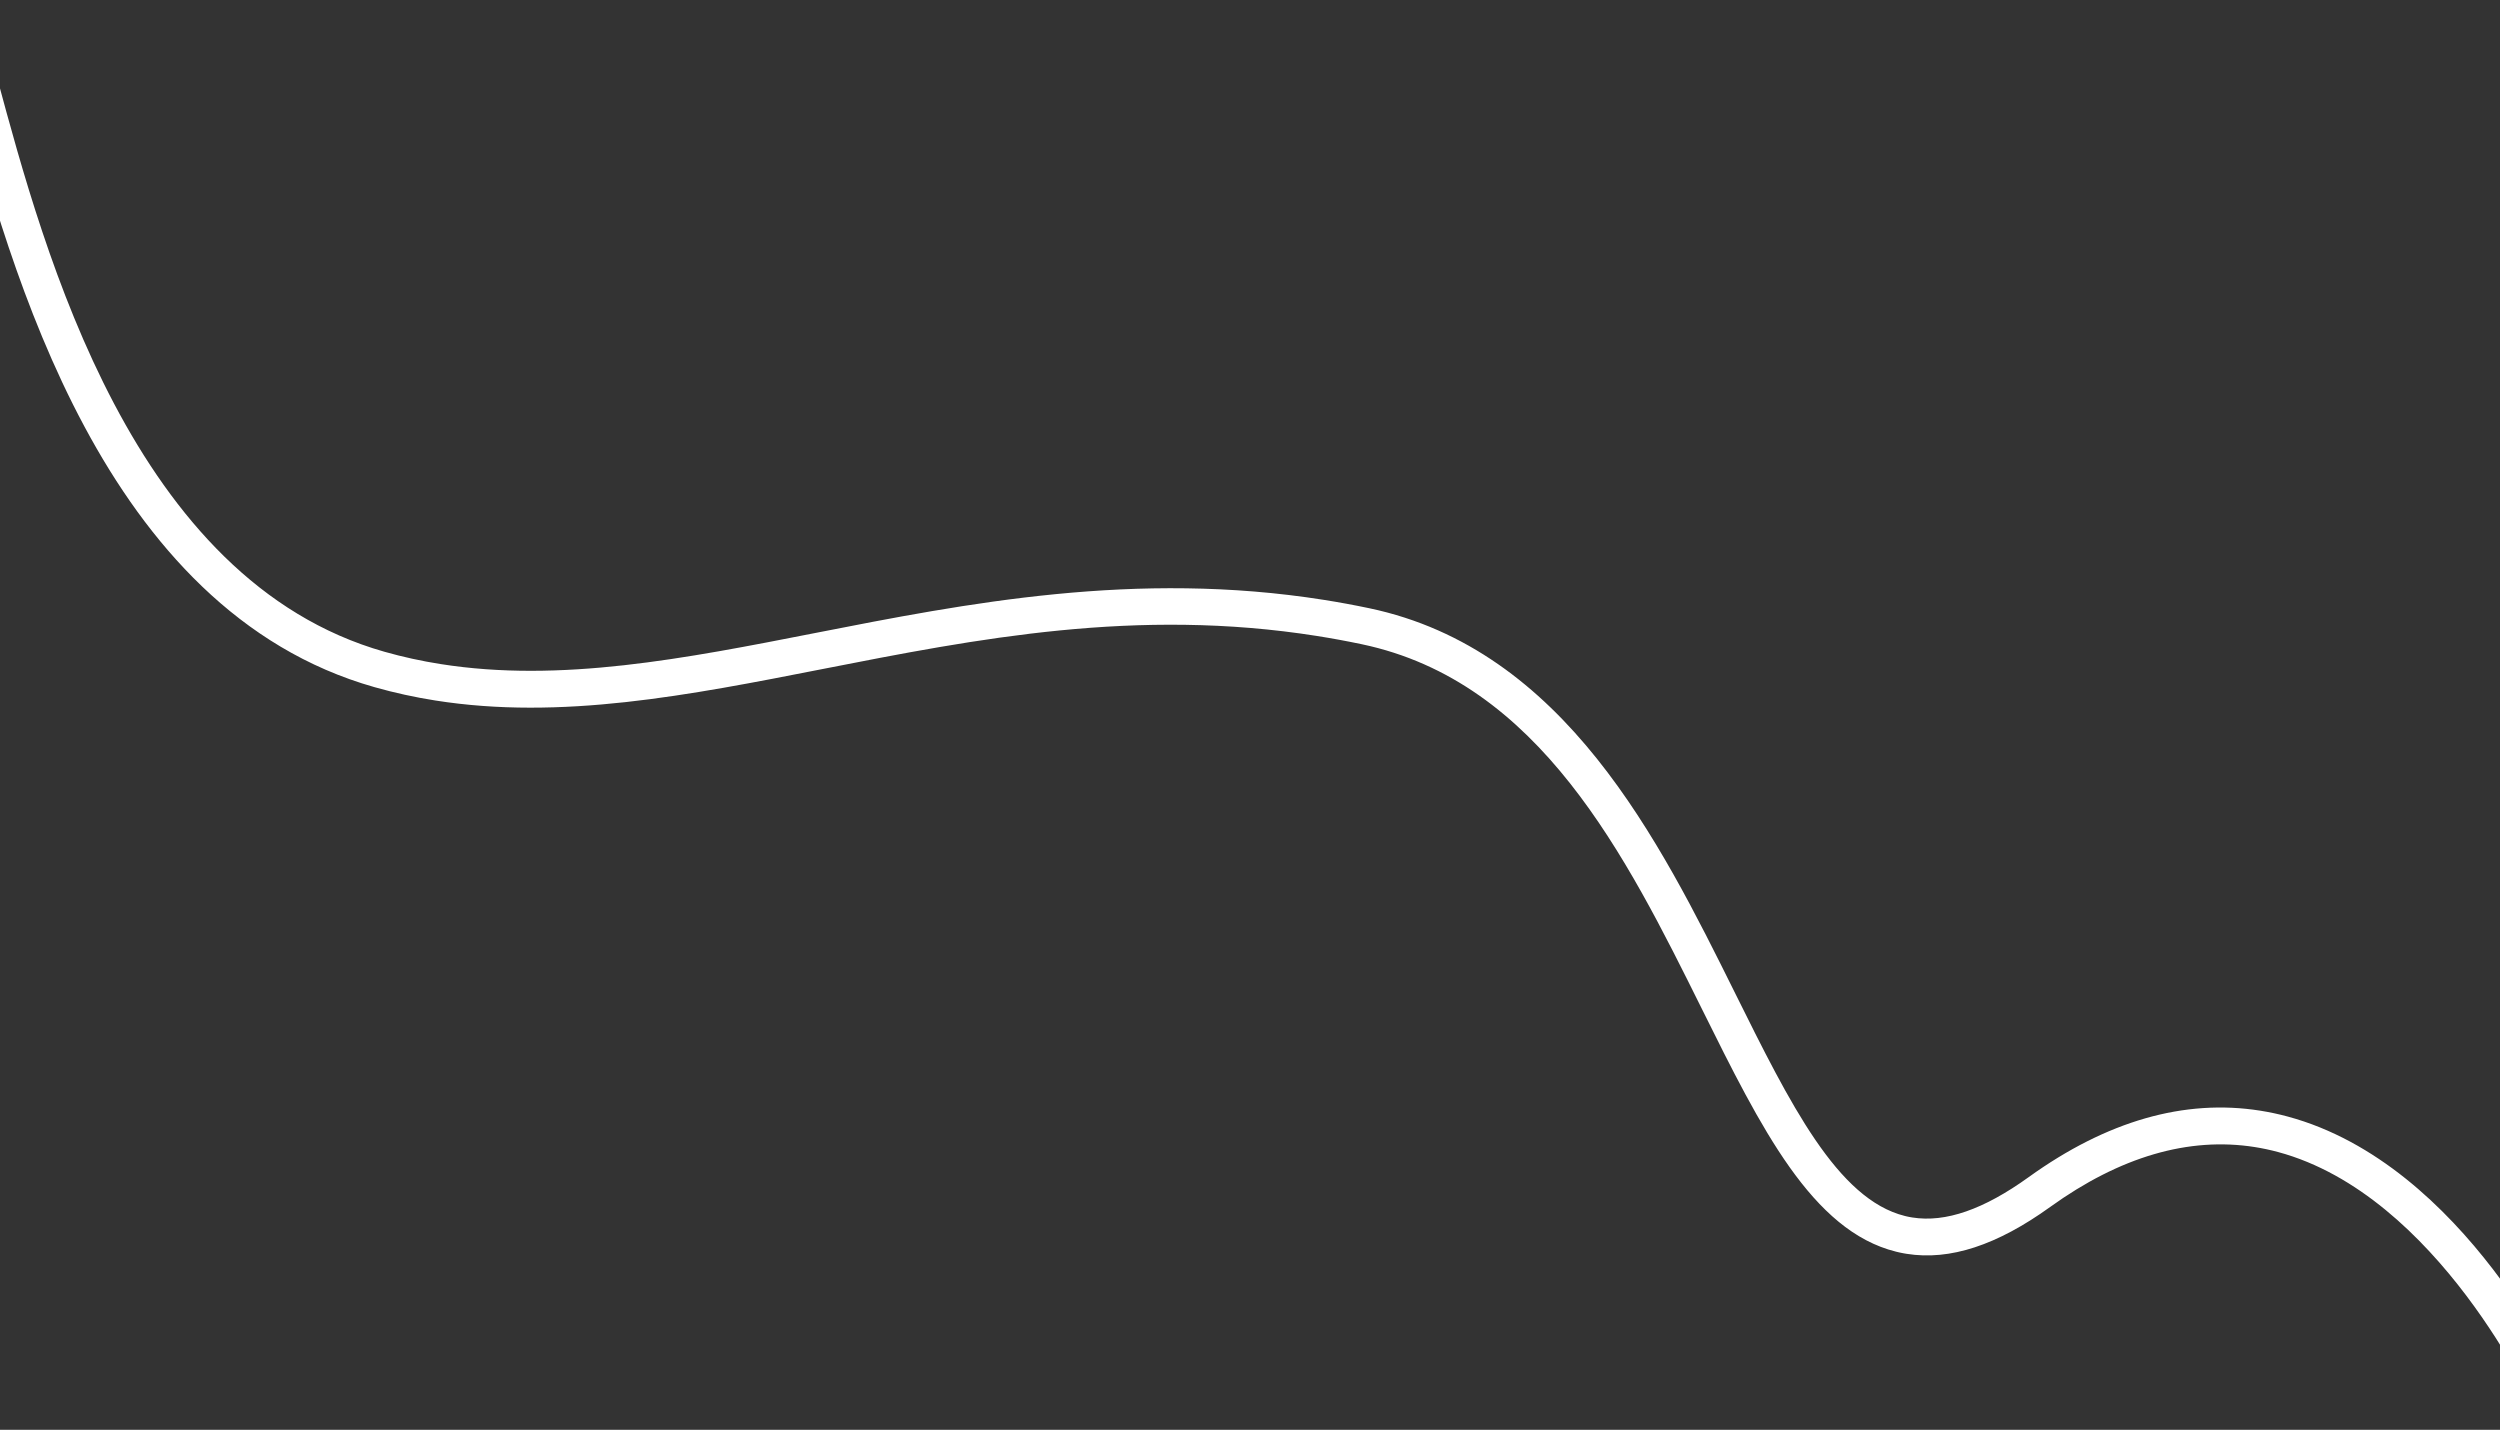 <svg xmlns="http://www.w3.org/2000/svg" xmlns:xlink="http://www.w3.org/1999/xlink" width="1775.09" height="1015.207" viewBox="0 0 1775.09 1015.207">
  <rect x="0" y="0" width="1775.09" height="1015.207" fill="#333333" stroke="none"/>
  <defs>
    <clipPath id="clip-path">
      <rect x="151" y="0.001" width="1775.09" height="1015.207" fill="none"/>
    </clipPath>
  </defs>
  <g id="downloadLine" transform="translate(-151 0)" clip-path="url(#clip-path)" style="isolation: isolate">
    <g id="Path_29231" data-name="Path 29231" transform="translate(0 0)" fill="none" stroke-linecap="round">
      <path d="M1962.9,994.542s-8.657-19.4-25.163-45.962-40.861-60.292-72.255-88.951-69.83-52.25-114.5-58.537-95.564,4.728-151.885,45.28-96.958,39.39-130.592,13.92-60.263-75.25-88.57-131.934S1321.652,608.085,1281.314,555s-91.031-95.675-160.76-110.356-135.385-16.425-197.889-11.7-121.854,15.913-178.97,27.1-112,22.369-165.564,27.076-105.817,2.941-157.671-11.772-94.248-43.862-129.16-80.977-62.344-82.2-84.274-128.778-38.358-94.657-51.265-137.762S133.472,46.587,125.631,19.9" stroke="none"/>
      <path d="M 1960.871 1007.436 C 1959.817 1007.269 1958.79 1006.974 1957.811 1006.56 C 1956.833 1006.146 1955.904 1005.613 1955.048 1004.97 C 1954.192 1004.328 1953.41 1003.575 1952.724 1002.722 C 1952.038 1001.868 1951.45 1000.914 1950.982 999.868 C 1950.812 999.491 1946.424 989.846 1938.16 975.113 C 1929.896 960.379 1917.756 940.557 1902.086 919.827 C 1886.415 899.096 1867.213 877.456 1844.825 859.086 C 1822.436 840.716 1796.861 825.616 1768.443 817.965 C 1767.082 817.599 1765.719 817.251 1764.355 816.922 C 1762.99 816.593 1761.624 816.282 1760.257 815.99 C 1758.889 815.698 1757.52 815.425 1756.149 815.17 C 1754.778 814.915 1753.405 814.679 1752.031 814.461 C 1740.295 812.602 1728.443 812.099 1716.492 812.947 C 1704.541 813.796 1692.492 815.996 1680.361 819.543 C 1668.23 823.091 1656.017 827.986 1643.739 834.224 C 1631.462 840.463 1619.12 848.044 1606.729 856.966 C 1597.28 863.77 1588.104 869.557 1579.178 874.335 C 1570.253 879.113 1561.576 882.881 1553.124 885.648 C 1544.671 888.414 1536.443 890.179 1528.414 890.948 C 1520.385 891.718 1512.554 891.493 1504.899 890.281 C 1504.26 890.18 1503.623 890.072 1502.987 889.957 C 1502.351 889.842 1501.717 889.721 1501.083 889.592 C 1500.45 889.464 1499.818 889.328 1499.187 889.186 C 1498.556 889.044 1497.926 888.895 1497.297 888.739 C 1482.37 885.037 1468.916 877.71 1456.478 867.482 C 1444.039 857.255 1432.617 844.129 1421.752 828.83 C 1410.887 813.53 1400.581 796.059 1390.375 777.141 C 1380.169 758.224 1370.064 737.861 1359.603 716.779 C 1346.066 689.501 1332.077 661.312 1316.737 633.958 C 1301.397 606.605 1284.705 580.086 1265.76 556.146 C 1246.816 532.206 1225.619 510.845 1201.27 493.809 C 1176.921 476.773 1149.419 464.06 1117.865 457.416 C 1115.202 456.855 1112.544 456.314 1109.892 455.79 C 1107.24 455.267 1104.594 454.763 1101.955 454.276 C 1099.315 453.79 1096.682 453.322 1094.055 452.873 C 1091.429 452.423 1088.81 451.991 1086.199 451.578 C 1054.139 446.5 1023.02 444.081 992.661 443.645 C 962.303 443.209 932.704 444.756 903.683 447.612 C 874.661 450.467 846.218 454.631 818.171 459.427 C 790.124 464.224 762.474 469.653 735.037 475.04 C 711.254 479.71 687.755 484.324 664.489 488.397 C 641.222 492.47 618.188 496.002 595.336 498.509 C 572.484 501.016 549.815 502.497 527.276 502.467 C 504.737 502.438 482.33 500.897 460.003 497.362 C 456.403 496.792 452.805 496.17 449.21 495.494 C 445.615 494.818 442.022 494.089 438.43 493.303 C 434.839 492.517 431.249 491.676 427.66 490.776 C 424.072 489.877 420.484 488.919 416.897 487.901 C 368.638 474.208 328.371 448.846 294.571 416.479 C 260.771 384.111 233.436 344.737 211.04 303.021 C 188.644 261.305 171.187 217.246 157.142 175.508 C 143.096 133.77 132.462 94.354 123.712 61.921 C 122.739 58.314 121.791 54.8 120.866 51.387 C 119.942 47.974 119.04 44.661 118.159 41.456 C 117.278 38.251 116.418 35.154 115.576 32.171 C 114.735 29.189 113.912 26.321 113.105 23.575 C 112.597 21.846 112.464 20.095 112.657 18.411 C 112.851 16.726 113.372 15.107 114.172 13.641 C 114.973 12.174 116.053 10.861 117.365 9.787 C 118.677 8.713 120.222 7.878 121.951 7.37 C 122.431 7.229 122.912 7.117 123.393 7.033 C 123.874 6.949 124.354 6.892 124.833 6.863 C 125.312 6.833 125.788 6.83 126.261 6.853 C 126.733 6.875 127.202 6.924 127.665 6.997 C 128.871 7.188 130.039 7.548 131.134 8.057 C 132.229 8.567 133.252 9.226 134.17 10.018 C 135.088 10.81 135.901 11.735 136.576 12.774 C 137.251 13.813 137.789 14.966 138.156 16.216 C 138.975 19.002 139.81 21.911 140.664 24.937 C 141.518 27.963 142.391 31.106 143.285 34.357 C 144.179 37.609 145.094 40.97 146.033 44.433 C 146.971 47.896 147.933 51.46 148.921 55.12 C 157.334 86.305 167.559 124.206 180.958 164.308 C 194.357 204.41 210.93 246.713 232.039 286.704 C 253.148 326.695 278.793 364.373 310.337 395.224 C 341.88 426.075 379.322 450.1 424.024 462.783 C 427.317 463.718 430.616 464.598 433.92 465.425 C 437.224 466.253 440.533 467.028 443.847 467.752 C 447.16 468.476 450.479 469.15 453.802 469.774 C 457.125 470.398 460.453 470.973 463.784 471.501 C 485.063 474.871 506.542 476.315 528.241 476.3 C 549.941 476.285 571.86 474.812 594.019 472.348 C 616.178 469.884 638.577 466.429 661.235 462.452 C 683.893 458.475 706.81 453.975 730.007 449.42 C 756.777 444.164 784.376 438.745 812.805 433.904 C 841.233 429.063 870.491 424.801 900.58 421.857 C 930.67 418.913 961.591 417.288 993.344 417.722 C 1025.098 418.156 1057.685 420.65 1091.107 425.943 C 1093.764 426.364 1096.427 426.803 1099.094 427.26 C 1101.762 427.716 1104.434 428.191 1107.112 428.684 C 1109.79 429.177 1112.473 429.688 1115.161 430.219 C 1117.85 430.749 1120.544 431.298 1123.244 431.867 C 1157.895 439.162 1188.081 453.094 1214.712 471.588 C 1241.344 490.081 1264.421 513.136 1284.853 538.677 C 1305.286 564.219 1323.073 592.247 1339.126 620.688 C 1355.179 649.129 1369.498 677.982 1382.991 705.173 C 1392.732 724.803 1402.141 743.763 1411.524 761.347 C 1420.908 778.932 1430.266 795.141 1439.906 809.268 C 1449.546 823.395 1459.468 835.44 1469.978 844.697 C 1480.488 853.954 1491.587 860.422 1503.581 863.396 C 1504.015 863.504 1504.451 863.607 1504.888 863.706 C 1505.325 863.804 1505.764 863.898 1506.203 863.987 C 1506.643 864.076 1507.083 864.161 1507.526 864.24 C 1507.968 864.32 1508.411 864.395 1508.855 864.466 C 1514.75 865.399 1520.864 865.51 1527.22 864.793 C 1533.575 864.075 1540.17 862.529 1547.028 860.147 C 1553.885 857.765 1561.003 854.547 1568.404 850.488 C 1575.805 846.428 1583.487 841.527 1591.473 835.777 C 1605.316 825.81 1619.148 817.346 1632.95 810.39 C 1646.752 803.434 1660.525 797.986 1674.248 794.049 C 1687.972 790.113 1701.646 787.689 1715.253 786.781 C 1728.859 785.874 1742.397 786.483 1755.847 788.613 C 1757.476 788.871 1759.104 789.151 1760.729 789.454 C 1762.355 789.756 1763.98 790.081 1765.603 790.428 C 1767.226 790.775 1768.847 791.145 1770.468 791.536 C 1772.088 791.928 1773.707 792.342 1775.326 792.779 C 1806.748 801.256 1834.743 817.358 1859.106 836.847 C 1883.47 856.335 1904.202 879.21 1921.099 901.233 C 1937.996 923.255 1951.057 944.425 1960.079 960.502 C 1969.101 976.58 1974.083 987.566 1974.822 989.221 C 1975.556 990.867 1975.923 992.583 1975.956 994.278 C 1975.989 995.972 1975.69 997.645 1975.093 999.205 C 1974.496 1000.764 1973.602 1002.21 1972.445 1003.449 C 1971.289 1004.689 1969.871 1005.722 1968.226 1006.457 C 1967.627 1006.725 1967.019 1006.944 1966.405 1007.116 C 1965.792 1007.287 1965.173 1007.412 1964.555 1007.491 C 1963.936 1007.57 1963.316 1007.604 1962.701 1007.594 C 1962.085 1007.585 1961.474 1007.531 1960.871 1007.436 Z" stroke="none" fill="#fff"/>
    </g>
  </g>
</svg>
